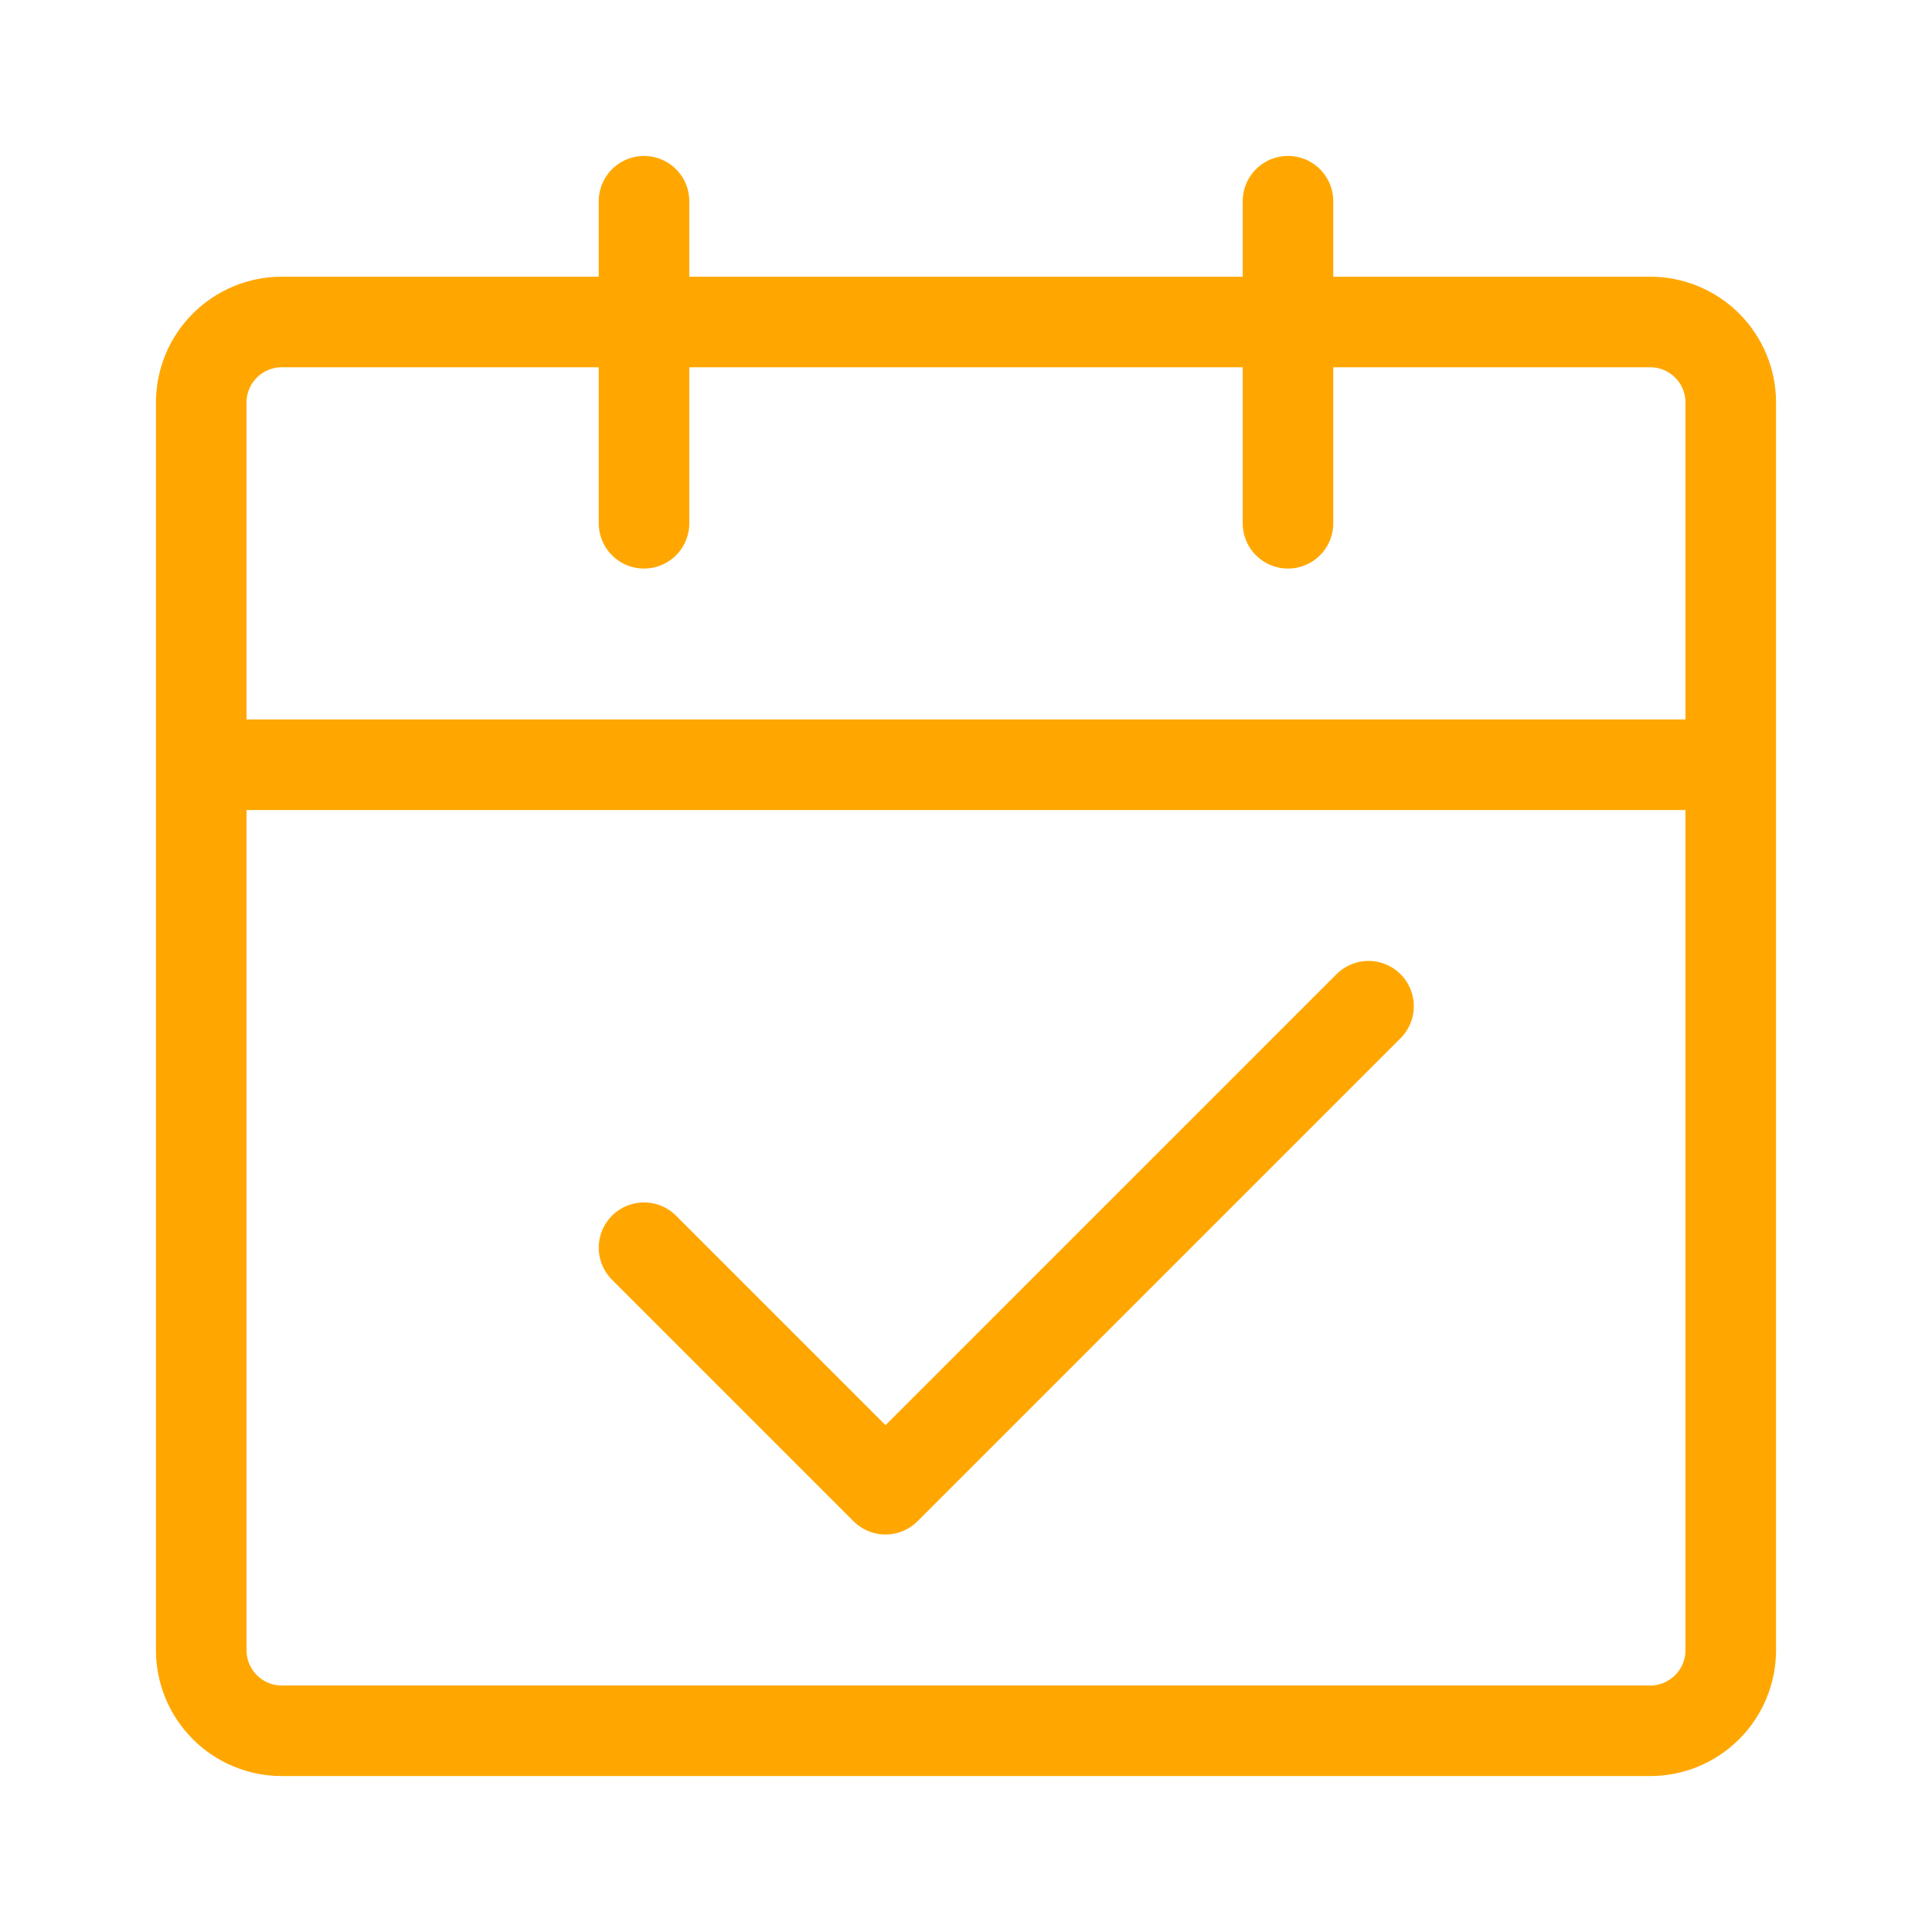 <svg width="32" height="32" viewBox="0 0 32 32" fill="none" xmlns="http://www.w3.org/2000/svg">
<g id="icon-park-outline:plan">
<g id="Group">
<path id="Vector" d="M3.333 12.667H28.667M3.333 12.667V27.333C3.333 27.687 3.474 28.026 3.724 28.276C3.974 28.526 4.313 28.667 4.667 28.667H27.333C27.687 28.667 28.026 28.526 28.276 28.276C28.526 28.026 28.667 27.687 28.667 27.333V12.667M3.333 12.667V6.667C3.333 6.313 3.474 5.974 3.724 5.724C3.974 5.474 4.313 5.333 4.667 5.333H27.333C27.687 5.333 28.026 5.474 28.276 5.724C28.526 5.974 28.667 6.313 28.667 6.667V12.667" stroke="#FFA700" stroke-width="1.5" stroke-linejoin="round"/>
<path id="Vector_2" d="M10.667 20.666L14.667 24.666L22.667 16.666" stroke="#FFA700" stroke-width="1.5" stroke-linecap="round" stroke-linejoin="round"/>
<path id="Vector_3" d="M10.667 3.333V8.667M21.333 3.333V8.667" stroke="#FFA700" stroke-width="1.5" stroke-linecap="round"/>
</g>
</g>
</svg>
